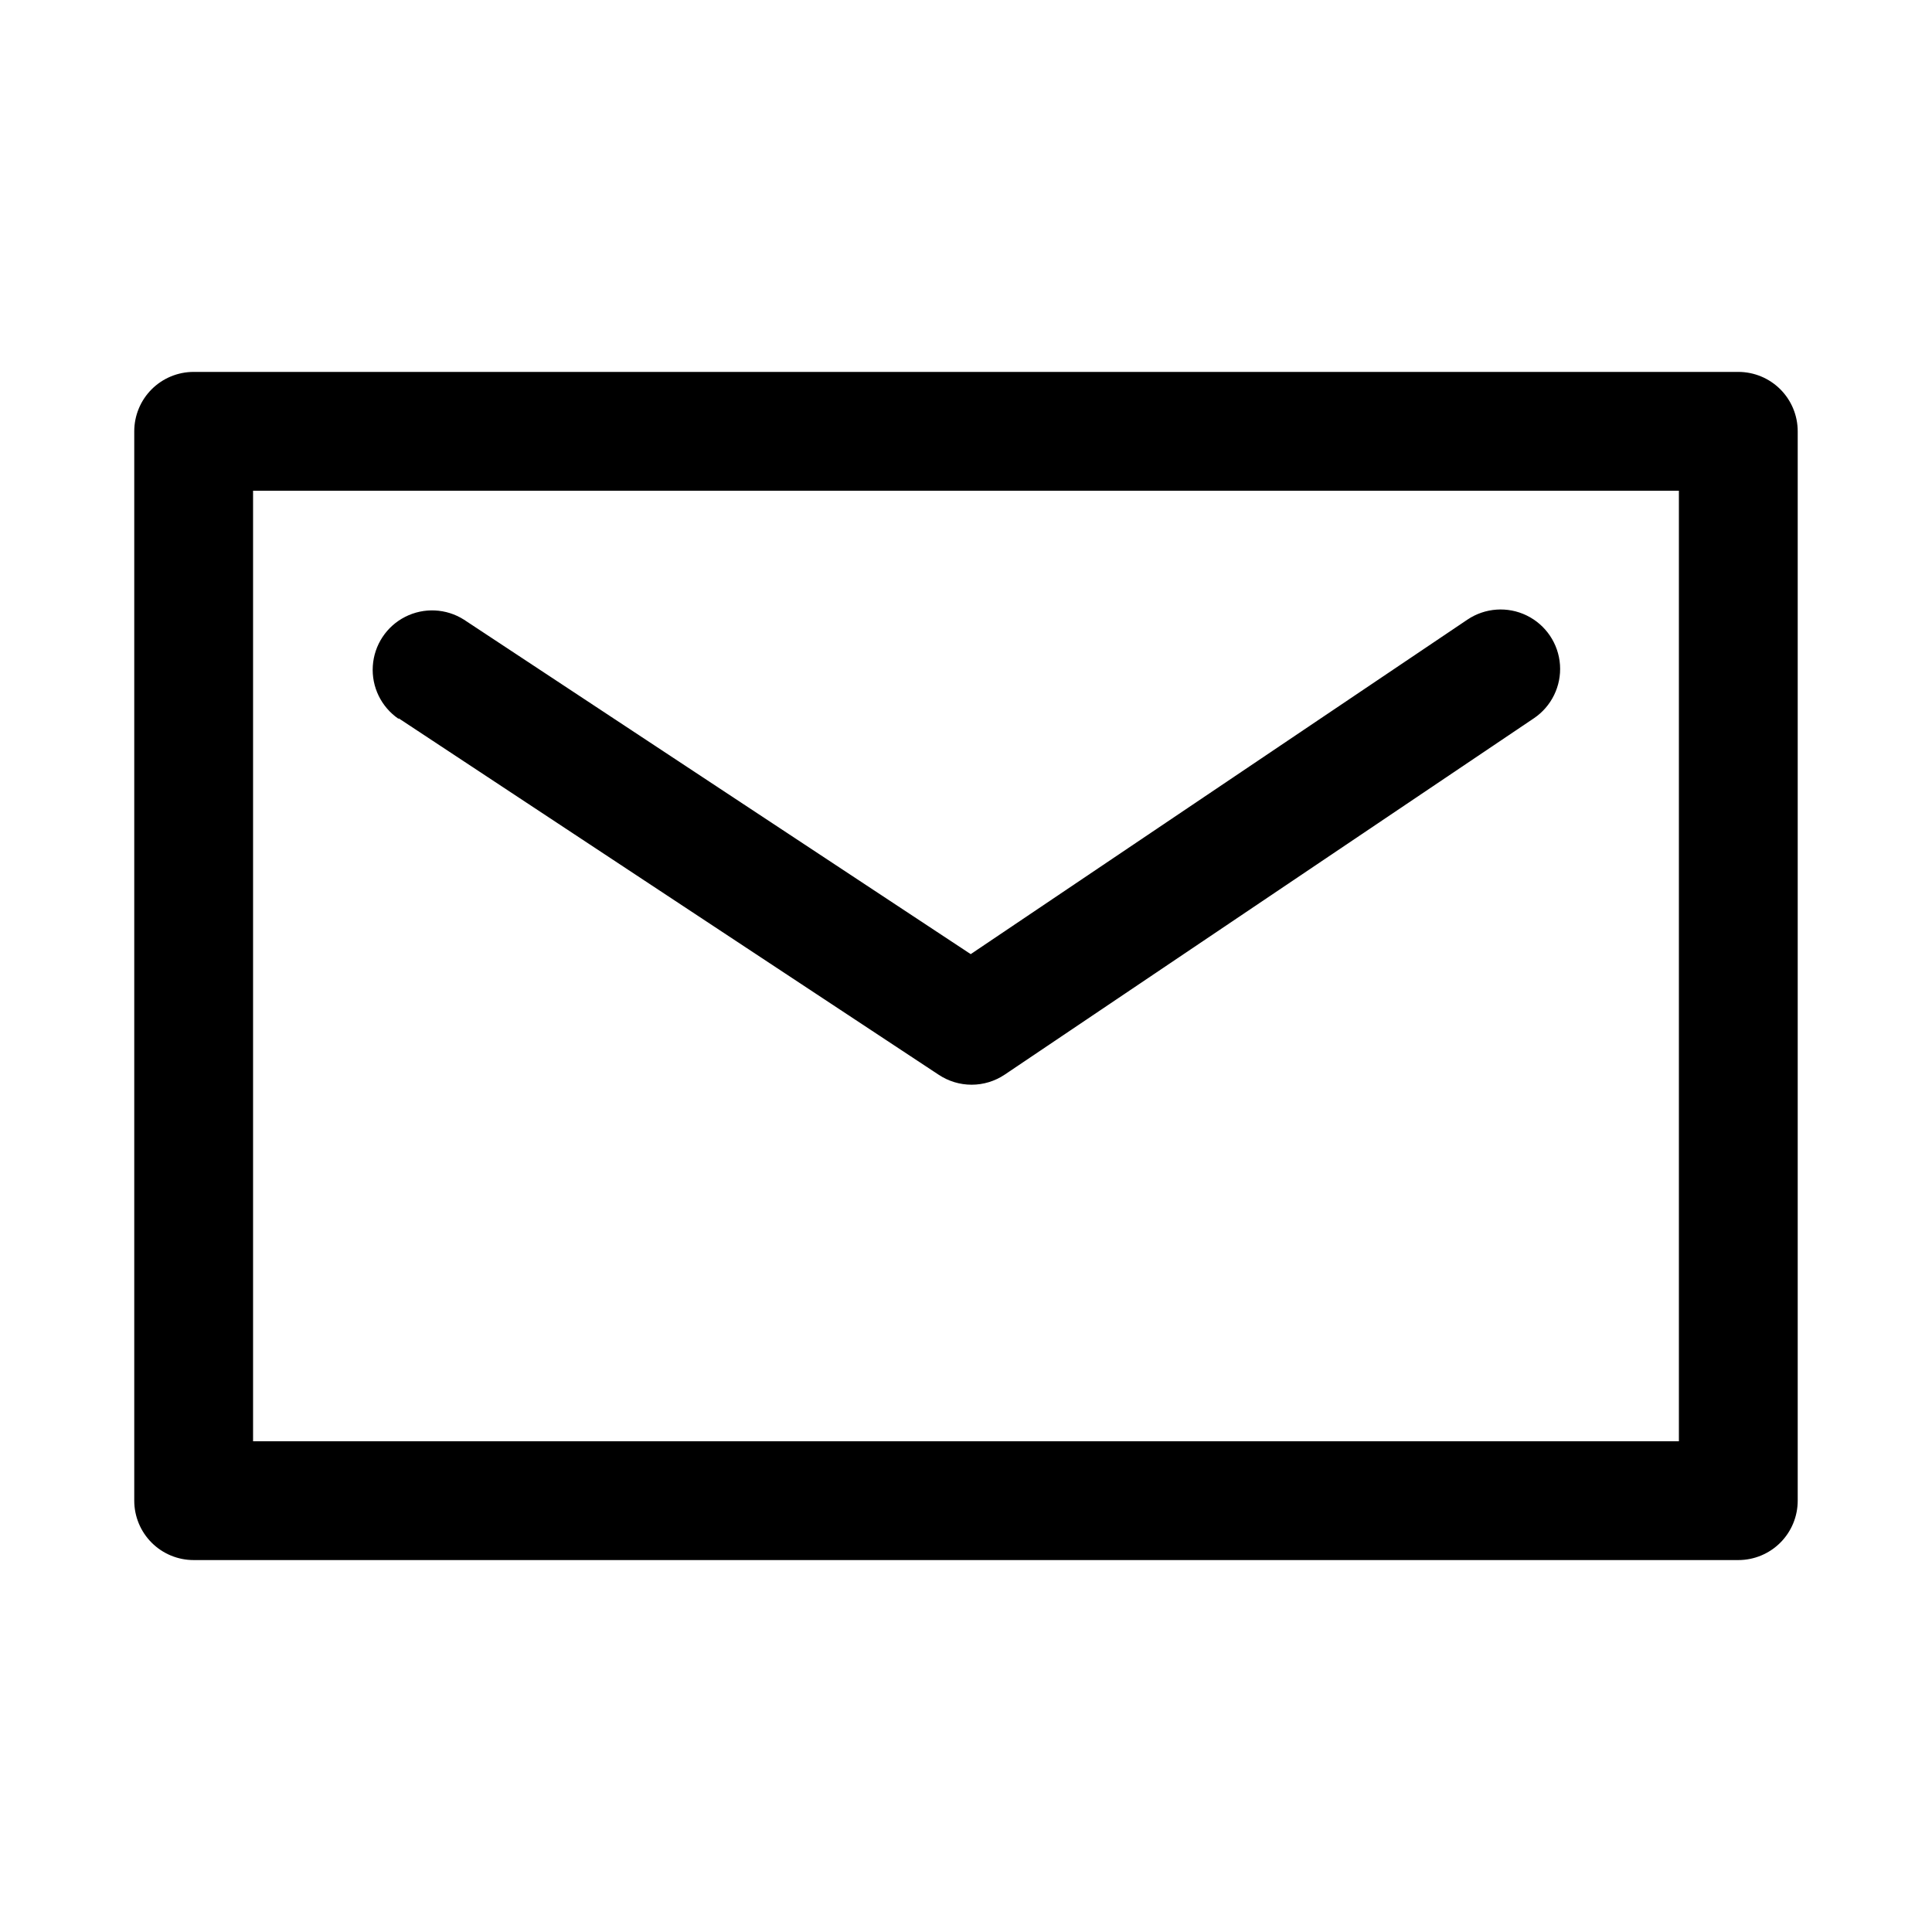 <?xml version="1.0" encoding="UTF-8"?>
<!-- The Best Svg Icon site in the world: iconSvg.co, Visit us! https://iconsvg.co -->
<svg fill="#000000" width="800px" height="800px" version="1.1" viewBox="144 144 512 512" xmlns="http://www.w3.org/2000/svg">
 <g>
  <path d="m604.67 242.56h-409.35c-4.176 0-8.18 1.656-11.133 4.609-2.949 2.953-4.609 6.957-4.609 11.133v283.39c0 4.176 1.66 8.18 4.609 11.133 2.953 2.953 6.957 4.609 11.133 4.609h409.35c4.176 0 8.18-1.656 11.133-4.609 2.953-2.953 4.609-6.957 4.609-11.133v-283.39c0-4.176-1.656-8.18-4.609-11.133-2.953-2.953-6.957-4.609-11.133-4.609zm-15.746 283.39h-377.86v-251.9h377.86z"/>
  <path d="m249.64 334.35 143.11 94.465v-0.004c2.586 1.727 5.625 2.648 8.738 2.648 3.109 0 6.148-0.922 8.734-2.648l140.28-94.465v0.004c4.668-3.152 7.301-8.555 6.91-14.172-0.395-5.617-3.758-10.598-8.82-13.066-5.059-2.469-11.055-2.047-15.723 1.102l-131.62 88.641-134.3-88.641c-4.695-2.984-10.617-3.266-15.574-0.746-4.961 2.519-8.219 7.473-8.578 13.023s2.238 10.879 6.836 14.016z"/>
 </g>
</svg>